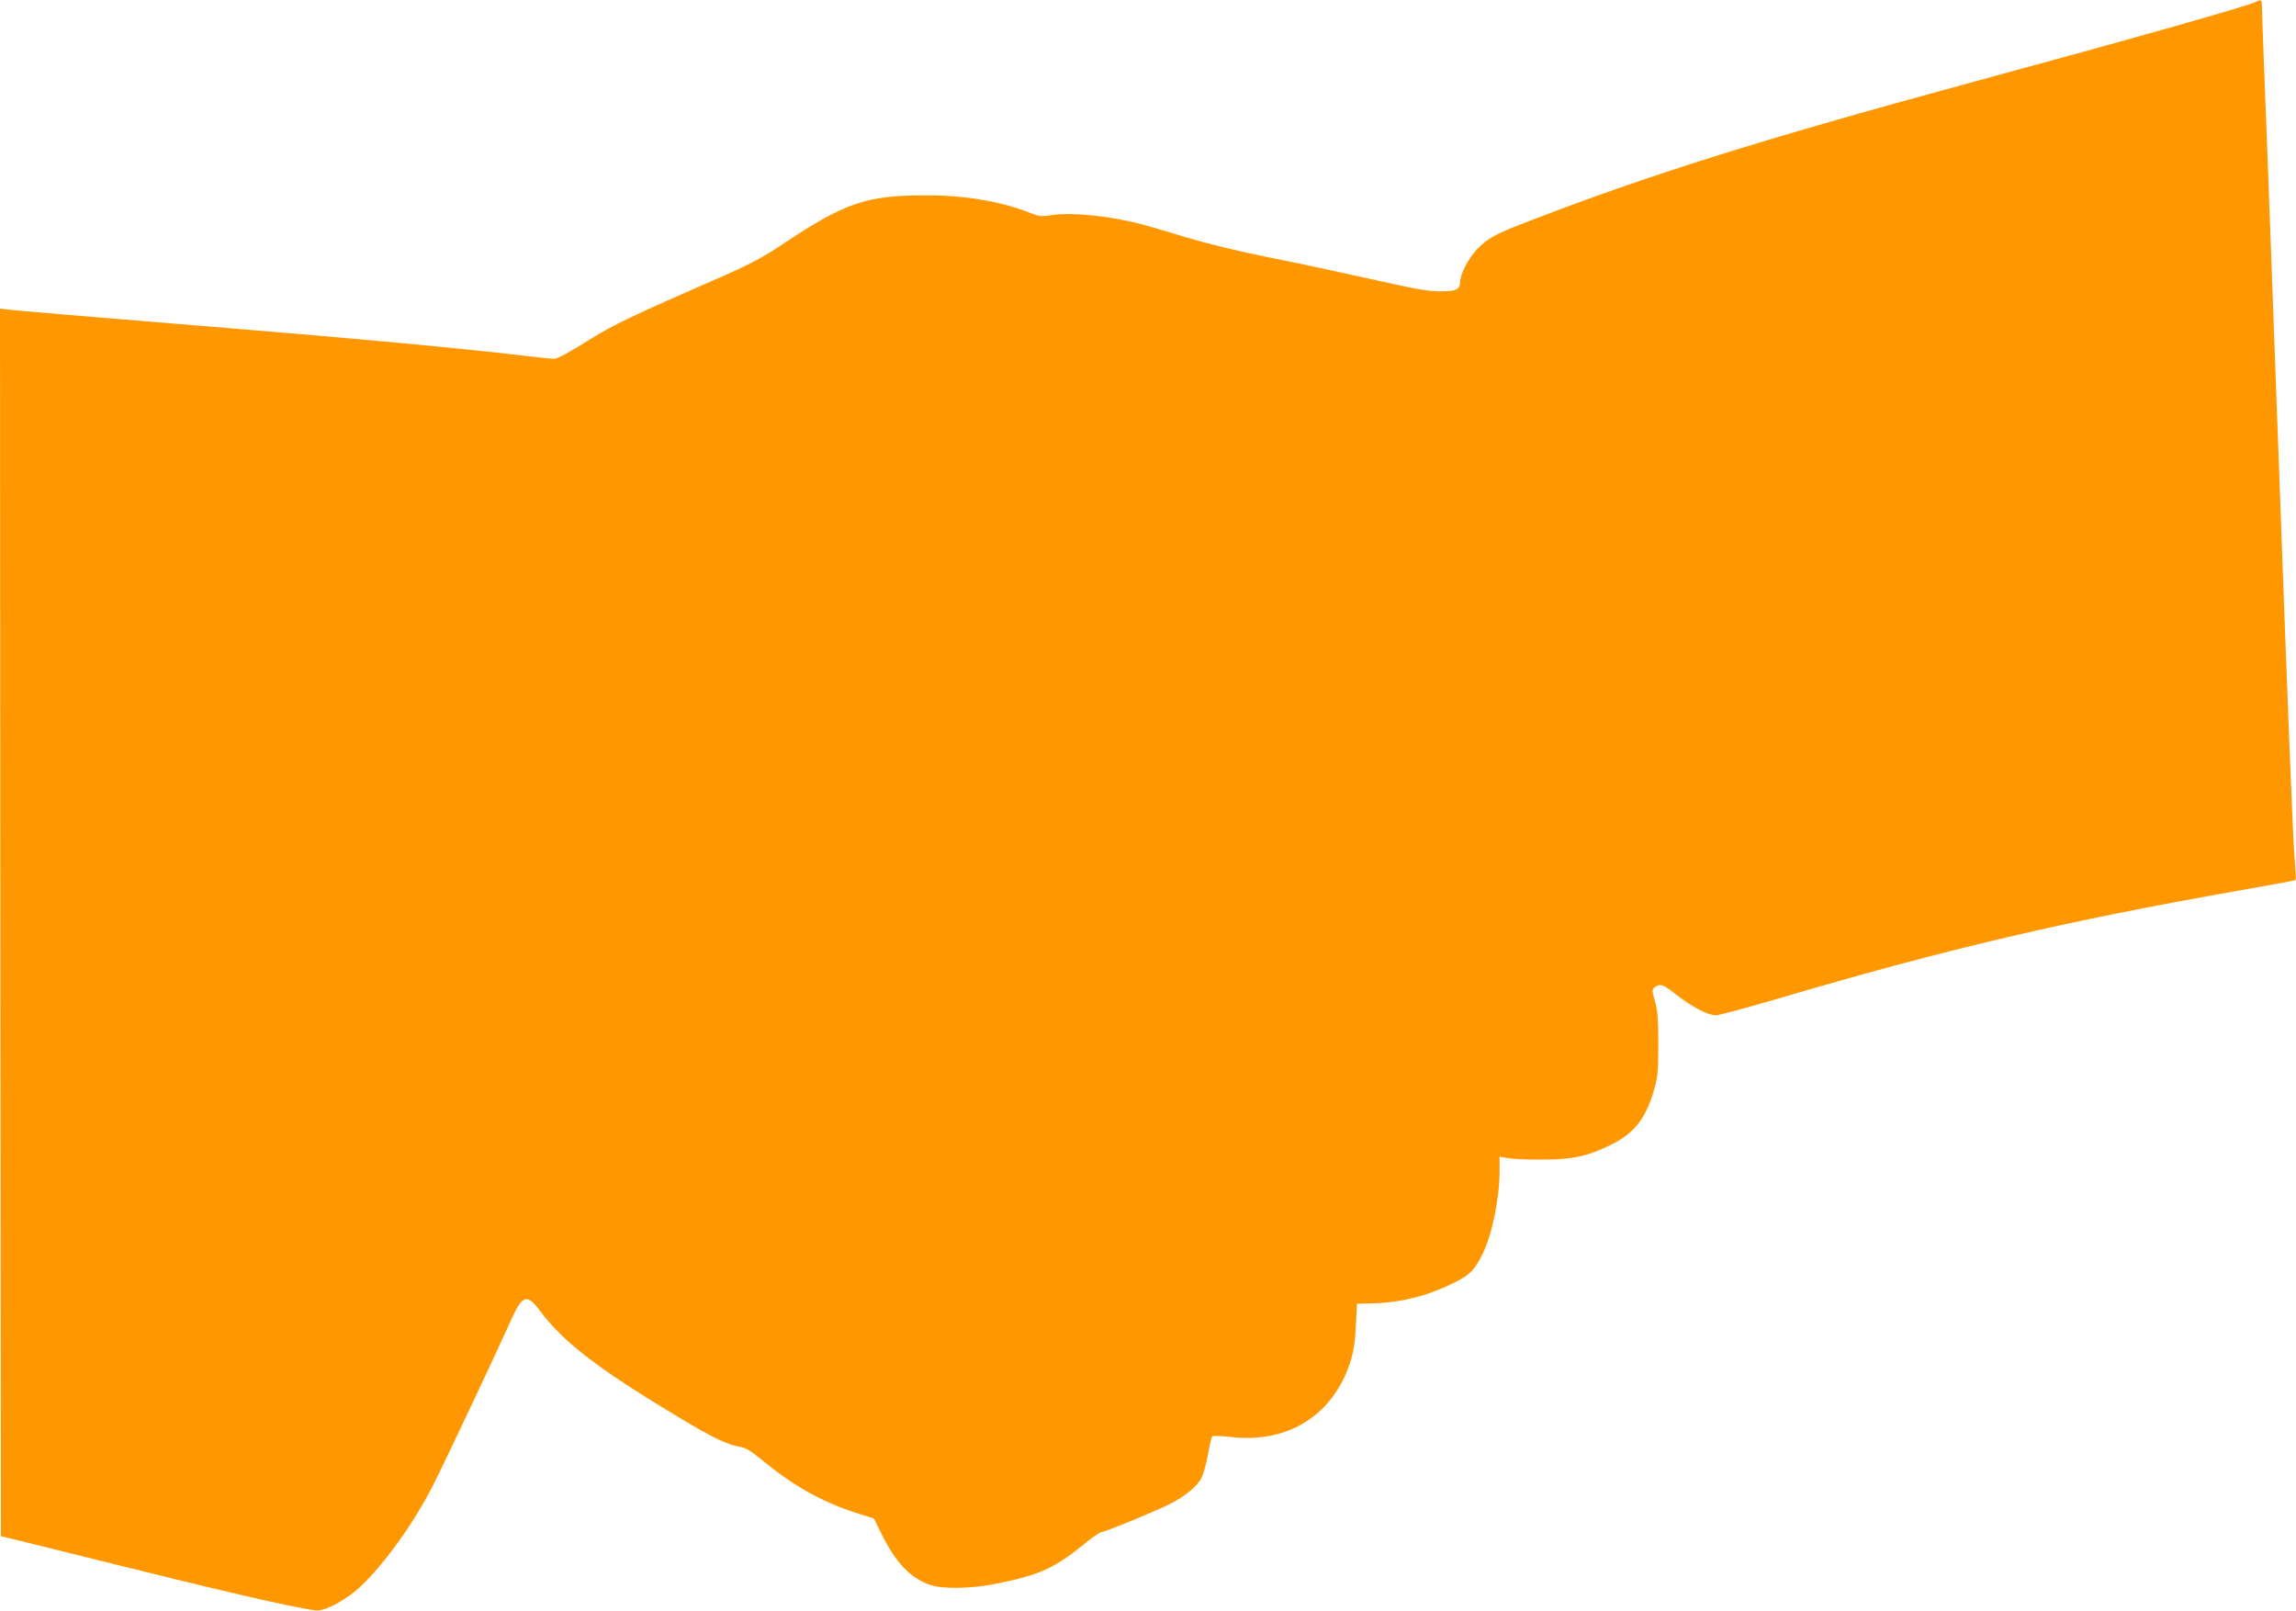 <?xml version="1.0" standalone="no"?>
<!DOCTYPE svg PUBLIC "-//W3C//DTD SVG 20010904//EN"
 "http://www.w3.org/TR/2001/REC-SVG-20010904/DTD/svg10.dtd">
<svg version="1.0" xmlns="http://www.w3.org/2000/svg"
 width="1280pt" height="898pt" viewBox="0 0 1280 898"
 preserveAspectRatio="xMidYMid meet">
<g transform="translate(0,898) scale(0.1,-0.1)"
fill="#ff9800" stroke="none">
<path d="M12580 8971 c-37 -21 -645 -194 -1610 -456 -1148 -312 -1792 -514
-2462 -774 -175 -67 -214 -89 -275 -152 -46 -48 -93 -139 -93 -180 0 -44 -24
-54 -119 -53 -67 1 -152 17 -381 69 -162 36 -416 91 -565 120 -165 33 -342 76
-455 110 -101 31 -218 65 -259 76 -176 45 -383 67 -495 50 -60 -9 -74 -7 -120
11 -163 65 -365 100 -587 99 -334 0 -452 -42 -809 -281 -88 -59 -172 -104
-290 -156 -562 -246 -637 -282 -789 -377 -93 -59 -164 -97 -180 -97 -14 0 -82
7 -151 15 -344 41 -941 97 -1655 155 -808 66 -1212 100 -1248 105 l-37 5 2
-3422 3 -3422 40 -9 c22 -5 254 -62 517 -128 711 -177 1050 -255 1195 -276 51
-8 171 56 254 134 133 126 297 354 403 563 57 110 361 755 436 923 63 140 88
147 161 49 134 -178 325 -324 780 -597 192 -115 265 -149 338 -161 27 -4 61
-25 117 -71 177 -146 332 -233 522 -295 l104 -33 44 -89 c78 -158 161 -244
269 -281 69 -23 222 -22 355 4 256 50 339 88 516 233 39 32 78 58 86 58 18 0
299 115 378 155 85 42 157 102 179 148 11 23 27 82 36 132 8 49 19 93 24 98 4
4 49 3 100 -3 317 -39 572 119 668 415 19 60 27 110 32 204 l6 123 100 3 c157
5 310 46 458 123 72 37 99 65 140 147 55 110 97 313 97 468 l0 79 53 -9 c28
-4 115 -8 192 -7 160 0 248 19 373 81 133 65 197 147 244 310 20 68 23 101 23
253 0 138 -4 189 -19 240 -17 61 -17 65 0 77 30 22 47 15 118 -41 82 -65 178
-116 220 -116 17 0 175 42 351 94 936 276 1592 430 2564 601 173 30 316 57
319 59 2 3 -1 65 -7 138 -7 73 -41 927 -76 1898 -72 1964 -81 2198 -95 2550
-5 135 -10 262 -10 283 0 38 -4 42 -30 28z"/>
</g>
</svg>
